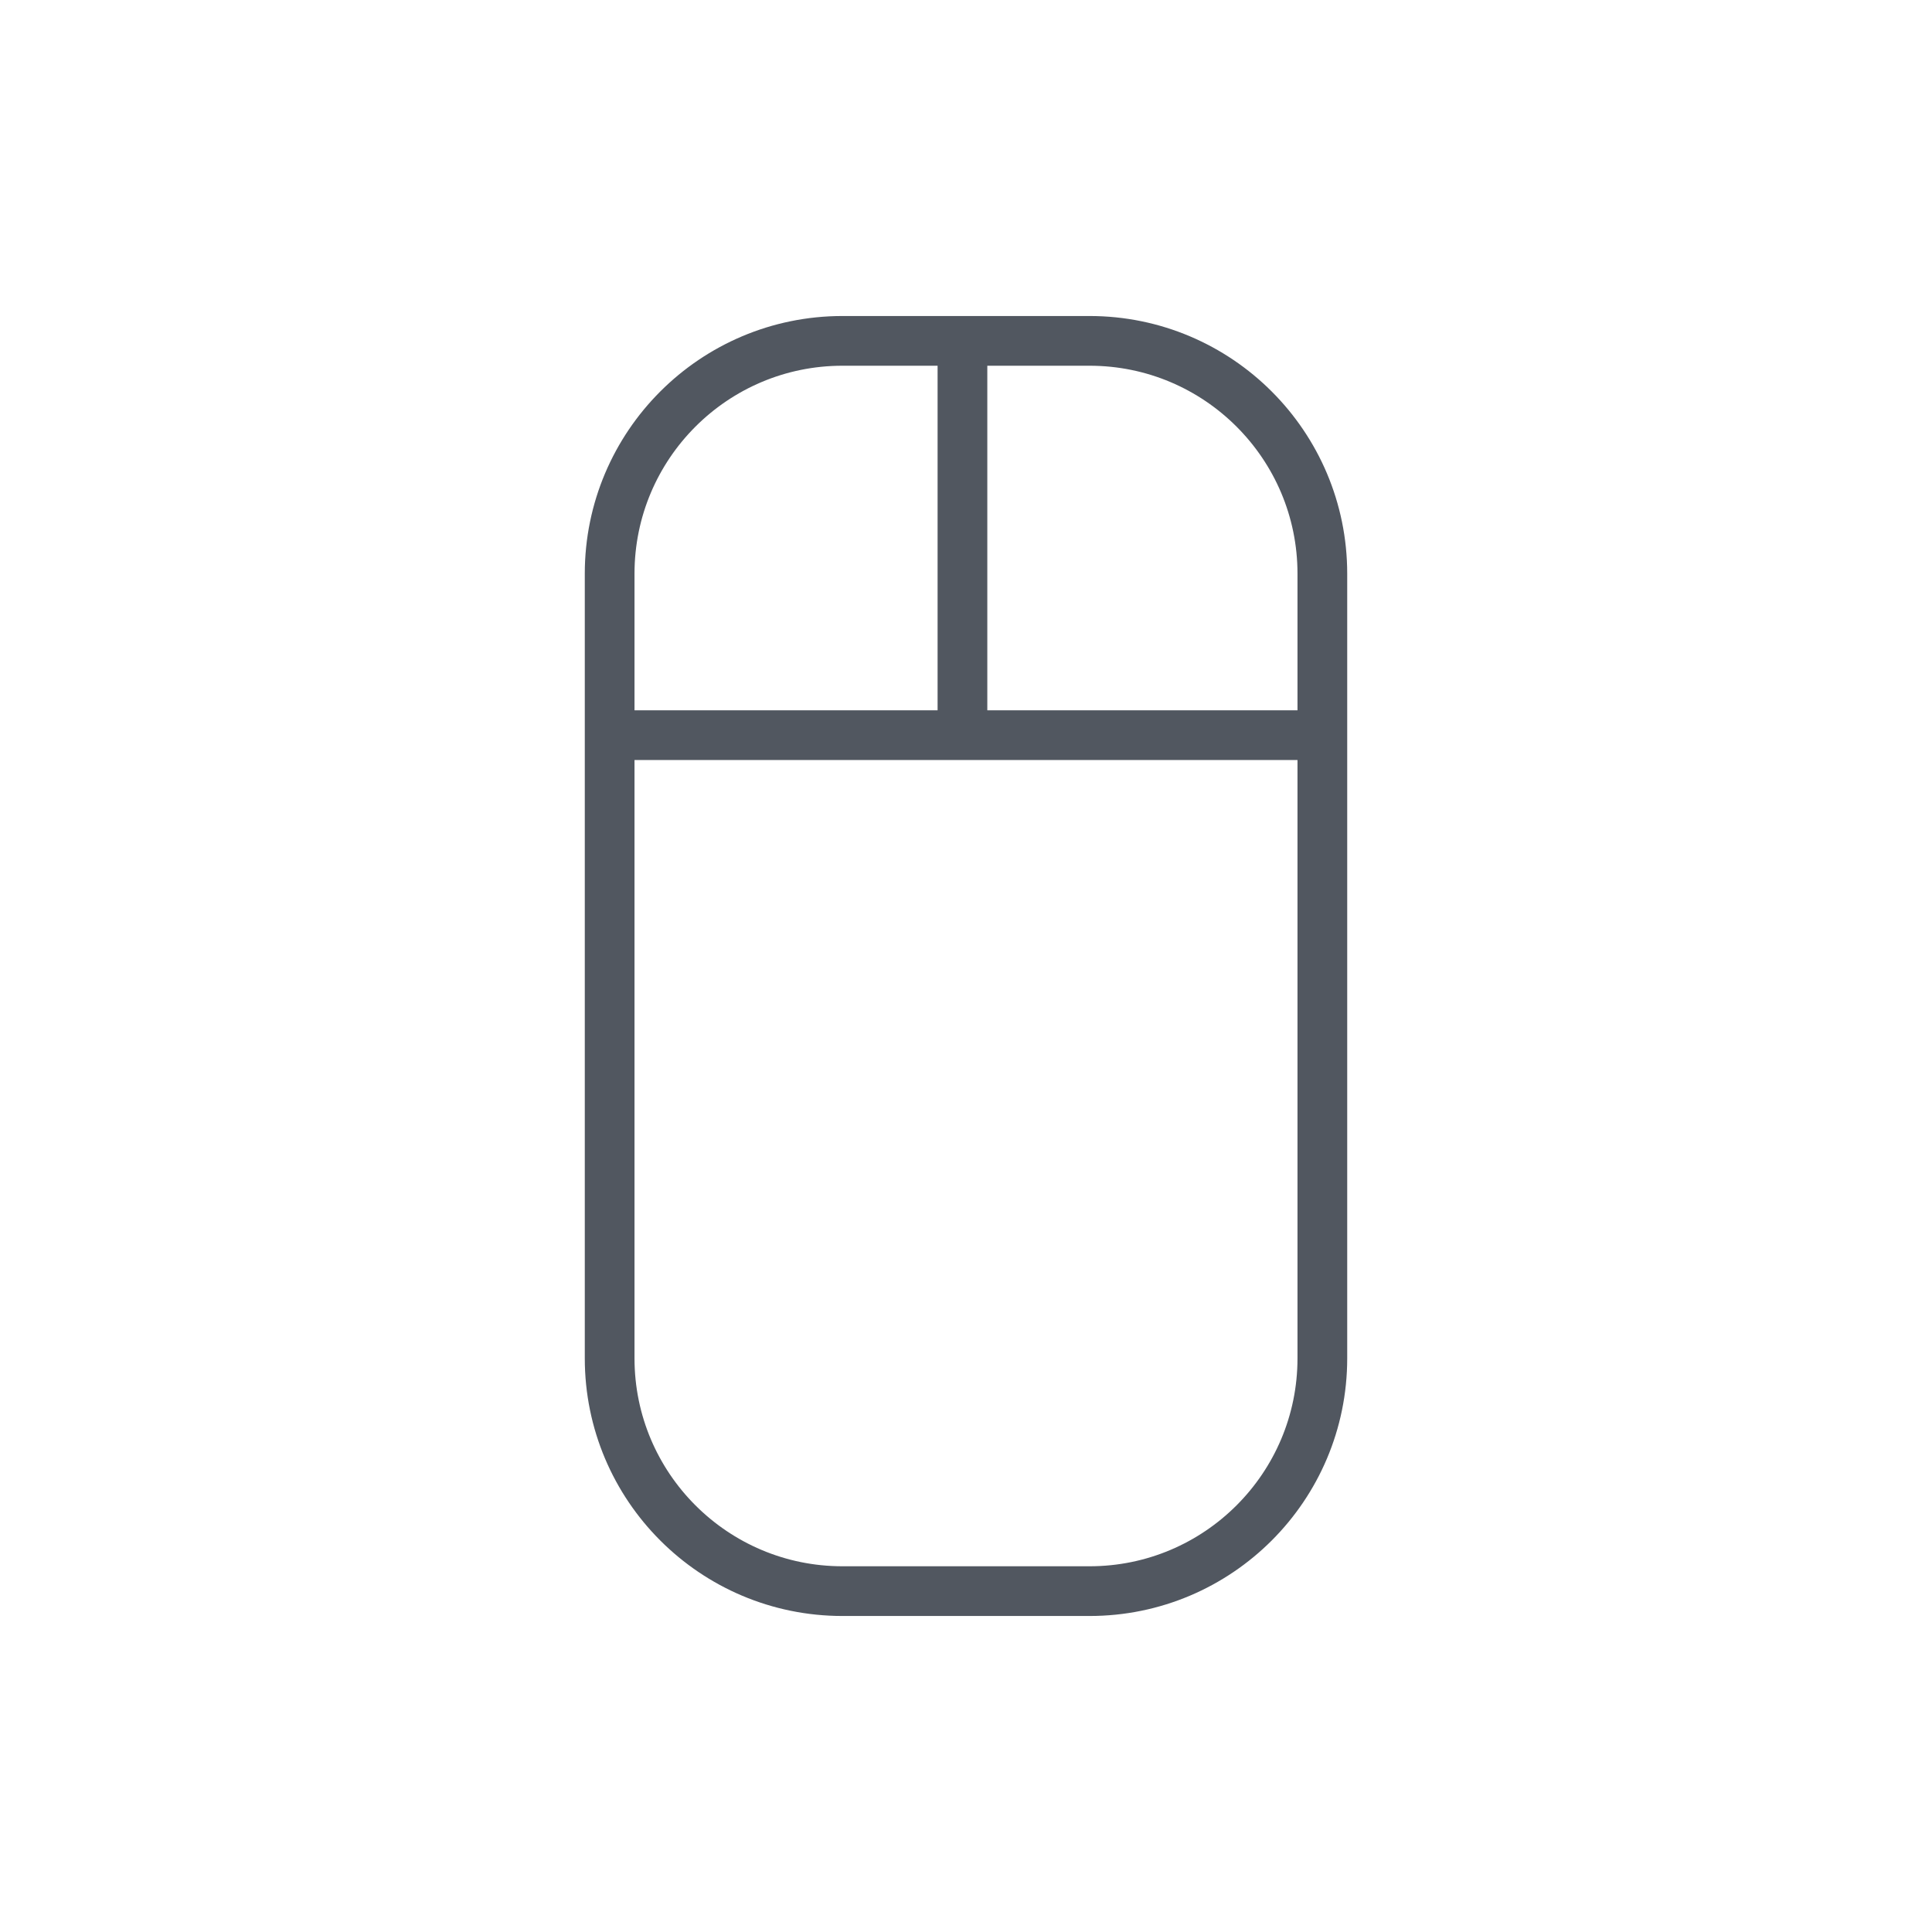 <?xml version="1.0" encoding="utf-8"?>
<!-- Generator: Adobe Illustrator 19.0.0, SVG Export Plug-In . SVG Version: 6.00 Build 0)  -->
<svg version="1.1" id="Livello_3" xmlns="http://www.w3.org/2000/svg" xmlns:xlink="http://www.w3.org/1999/xlink" x="0px" y="0px"
	 viewBox="0 0 272 272" enable-background="new 0 0 272 272" xml:space="preserve">
<g>
	
		<path id="XMLID_234_" fill="none" stroke="#515760" stroke-width="7" stroke-linecap="round" stroke-linejoin="round" stroke-miterlimit="10" d="
		M153.39,224.01h-34.78c-18.1,0-32.78-14.68-32.78-32.78V80.77c0-18.1,14.68-32.78,32.78-32.78h34.78
		c18.1,0,32.78,14.68,32.78,32.78v110.46C186.17,209.33,171.49,224.01,153.39,224.01z"/>
	
		<line id="XMLID_231_" fill="none" stroke="#515760" stroke-width="7" stroke-linecap="round" stroke-linejoin="round" stroke-miterlimit="10" x1="87" y1="103.5" x2="186" y2="103.5"/>
	
		<line id="XMLID_230_" fill="none" stroke="#515760" stroke-width="7" stroke-linecap="round" stroke-linejoin="round" stroke-miterlimit="10" x1="135.5" y1="103" x2="135.5" y2="49"/>
</g>
</svg>


